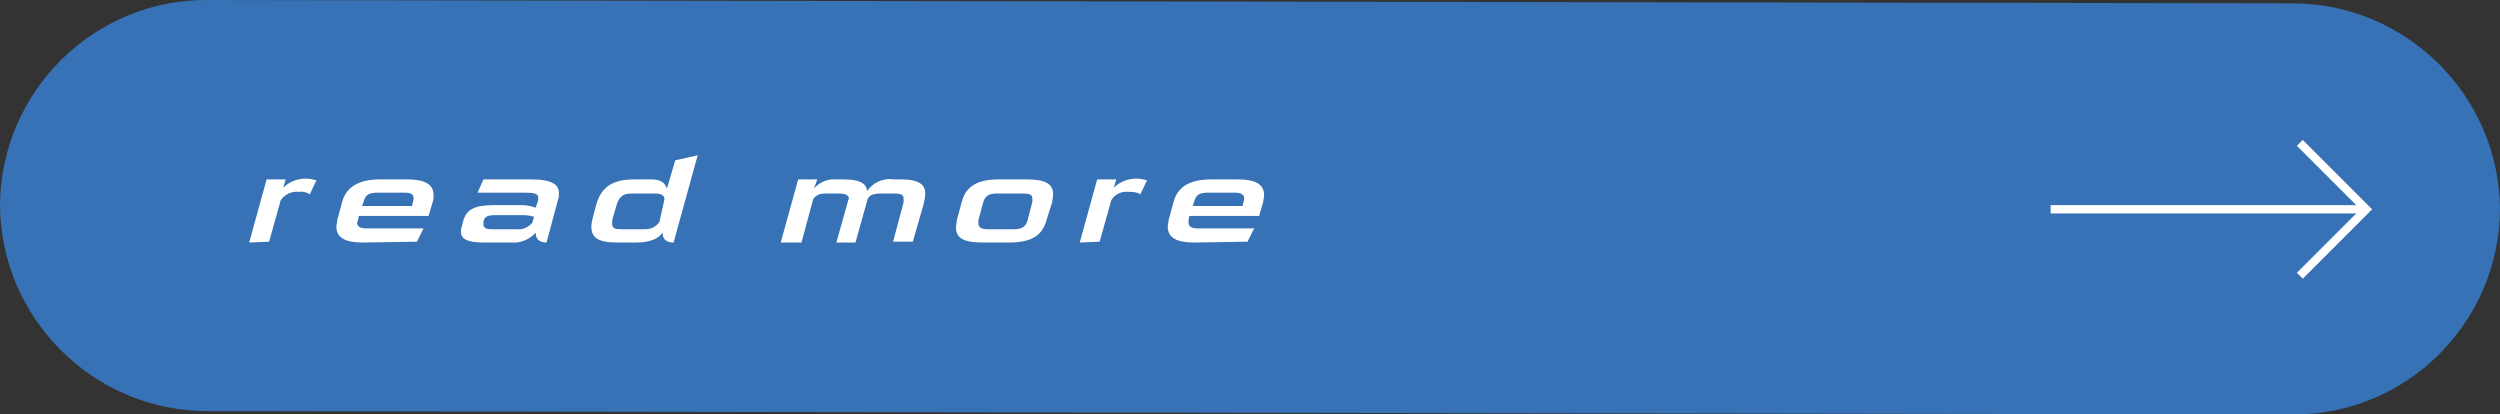 <?xml version="1.0" encoding="utf-8"?>
<!-- Generator: Adobe Illustrator 26.2.1, SVG Export Plug-In . SVG Version: 6.00 Build 0)  -->
<svg version="1.1" id="レイヤー_1" xmlns="http://www.w3.org/2000/svg" xmlns:xlink="http://www.w3.org/1999/xlink" x="0px"
	 y="0px" viewBox="0 0 301 49.9" style="enable-background:new 0 0 301 49.9;" xml:space="preserve">
<rect x="0" y="0" width="301" height="49.9" fill="#333333" stroke="none"/>
<style type="text/css">
	.st0{fill:#3672B5;}
	.st1{fill:#FFFFFF;}
	.st2{fill:none;stroke:#FFFFFF;stroke-miterlimit:10;}
</style>
<path class="st0" d="M0,24.7c0.1,13.7,11.3,24.8,25,24.8l251,0.4c13.7,0.1,24.9-11,25-24.7c-0.1-13.7-11.3-24.8-25-24.8L25,0
	C11.3-0.1,0.1,11,0,24.7z"/>
<g>
	<path class="st1" d="M30,29.2l2.1-7.6h2.3l-0.3,1c0.7-0.7,1.7-1.1,2.7-1.1c0.4,0,0.9,0.1,1.3,0.2l-0.8,1.7C37,23.2,36.5,23,36,23.1
		c-0.9-0.1-1.7,0.3-2.2,1l-1.4,5L30,29.2z"/>
	<path class="st1" d="M43.7,29.2c-2,0-3.2-0.5-3.2-1.9c0-0.3,0.1-0.5,0.1-0.8l0.6-2.2c0.5-1.9,2.2-2.7,4.5-2.7h3.3
		c2,0,3.2,0.5,3.2,1.9c0,0.3,0,0.5-0.1,0.8L51.6,26h-8.4l-0.1,0.5c0,0.1-0.1,0.2-0.1,0.3c0,0.5,0.4,0.7,1.1,0.7H51l-0.8,1.6
		L43.7,29.2z M49.7,24.4c0-0.1,0.1-0.3,0.1-0.5c0-0.5-0.3-0.7-1.1-0.7h-3.3c-1,0-1.4,0.3-1.6,1l-0.2,0.6h6L49.7,24.4z"/>
	<path class="st1" d="M58.3,29.2c-2,0-2.8-0.4-2.8-1.3c0-0.2,0-0.4,0.1-0.6l0.2-0.8c0.4-1.3,1.4-1.8,3.6-1.8h3.4
		c0.6,0,1.1,0.1,1.7,0.3l0.3-0.9c0-0.1,0-0.2,0-0.3c0-0.5-0.5-0.6-1.6-0.6h-5.7l0.7-1.6H64c2.6,0,3.3,0.7,3.3,1.7
		c0,0.2,0,0.5-0.1,0.7l-1.4,5.2c-0.7,0-1.3-0.3-1.3-1.1V28c-0.7,0.8-1.8,1.3-2.9,1.2L58.3,29.2z M64.3,26.1
		c-0.6-0.2-1.1-0.2-1.7-0.2h-3c-1.2,0-1.4,0.4-1.4,1.1c0,0.4,0.3,0.6,0.9,0.6h3c0.8,0.1,1.5-0.2,2-0.8L64.3,26.1z"/>
	<path class="st1" d="M74.3,29.2c-2.3,0-3.1-0.6-3.1-1.9c0-0.4,0.1-0.8,0.2-1.2l0.4-1.5c0.6-2,1.8-3,4.6-3h1.9c1.2,0,1.7,0.3,2,1.1
		l1-3.4l2.7-0.6l-2.9,10.5c-0.7,0-1.3-0.3-1.3-1c0-0.1,0-0.1,0-0.2c-0.6,0.8-1.6,1.2-3.3,1.2L74.3,29.2z M80,24
		c0-0.5-0.4-0.7-1.2-0.7H76c-1.1,0-1.5,0.5-1.8,1.5l-0.4,1.4c-0.1,0.2-0.1,0.5-0.1,0.7c0,0.6,0.3,0.7,1.1,0.7h2.9
		c0.7,0,1.3-0.3,1.7-0.9L80,24z"/>
	<path class="st1" d="M107.5,29.2l1.2-4.5c0.1-0.2,0.1-0.5,0.1-0.7c0-0.5-0.2-0.7-1.1-0.7H106c-1,0-1.5,0.3-1.6,0.9l-1.4,5h-2.3
		l1.4-5c0-0.1,0.1-0.2,0.1-0.3c0-0.4-0.4-0.6-1.2-0.6h-1.7c-0.6,0-1.1,0.2-1.4,0.7l-1.4,5.2H94l2.1-7.6h2.3L98,22.7
		c0.7-0.8,1.7-1.2,2.7-1.1h0.8c1.9,0,2.8,0.4,2.9,1.4c0.7-1,1.9-1.6,3.2-1.4h0.9c2.1,0,2.9,0.6,2.9,1.7c0,0.4-0.1,0.9-0.2,1.3
		l-1.3,4.5H107.5z"/>
	<path class="st1" d="M118.3,29.2c-2.2,0-3.2-0.5-3.2-1.8c0-0.3,0.1-0.6,0.1-0.9l0.6-2.2c0.5-1.9,1.9-2.7,4.5-2.7h3.3
		c2.2,0,3.2,0.5,3.2,1.8c0,0.3-0.1,0.6-0.1,0.9l-0.7,2.2c-0.5,1.9-1.9,2.7-4.5,2.7H118.3z M124.3,24.3c0-0.1,0-0.3,0-0.4
		c0-0.5-0.4-0.6-1.1-0.6h-3.2c-0.9,0-1.4,0.3-1.6,1l-0.6,2.2c0,0.1,0,0.2,0,0.4c0,0.5,0.4,0.7,1.1,0.7h3.2c0.9,0,1.4-0.3,1.6-1
		L124.3,24.3z"/>
	<path class="st1" d="M130,29.2l2.1-7.6h2.3l-0.3,1c0.7-0.7,1.7-1.1,2.7-1.1c0.4,0,0.9,0.1,1.3,0.2l-0.8,1.7
		c-0.3-0.2-0.6-0.3-1.4-0.3c-0.9-0.1-1.7,0.3-2.1,1l-1.4,5L130,29.2z"/>
	<path class="st1" d="M143.8,29.2c-2,0-3.2-0.5-3.2-1.9c0-0.3,0.1-0.5,0.1-0.8l0.6-2.2c0.5-1.9,2.1-2.7,4.5-2.7h3.2
		c2,0,3.2,0.5,3.2,1.9c0,0.3-0.1,0.5-0.1,0.8l-0.5,1.7h-8.4l-0.1,0.5c0,0.1,0,0.2,0,0.3c0,0.5,0.4,0.7,1.1,0.7h6.8l-0.8,1.6
		L143.8,29.2z M149.7,24.4c0-0.1,0.1-0.3,0.1-0.5c0-0.5-0.4-0.7-1.1-0.7h-3.3c-1,0-1.4,0.3-1.6,1l-0.2,0.6h6L149.7,24.4z"/>
</g>
<g>
	<path class="st2" d="M246.9,25.2h38"/>
	<path class="st2" d="M276.9,33.2l8-8l-8-8"/>
</g>
</svg>
